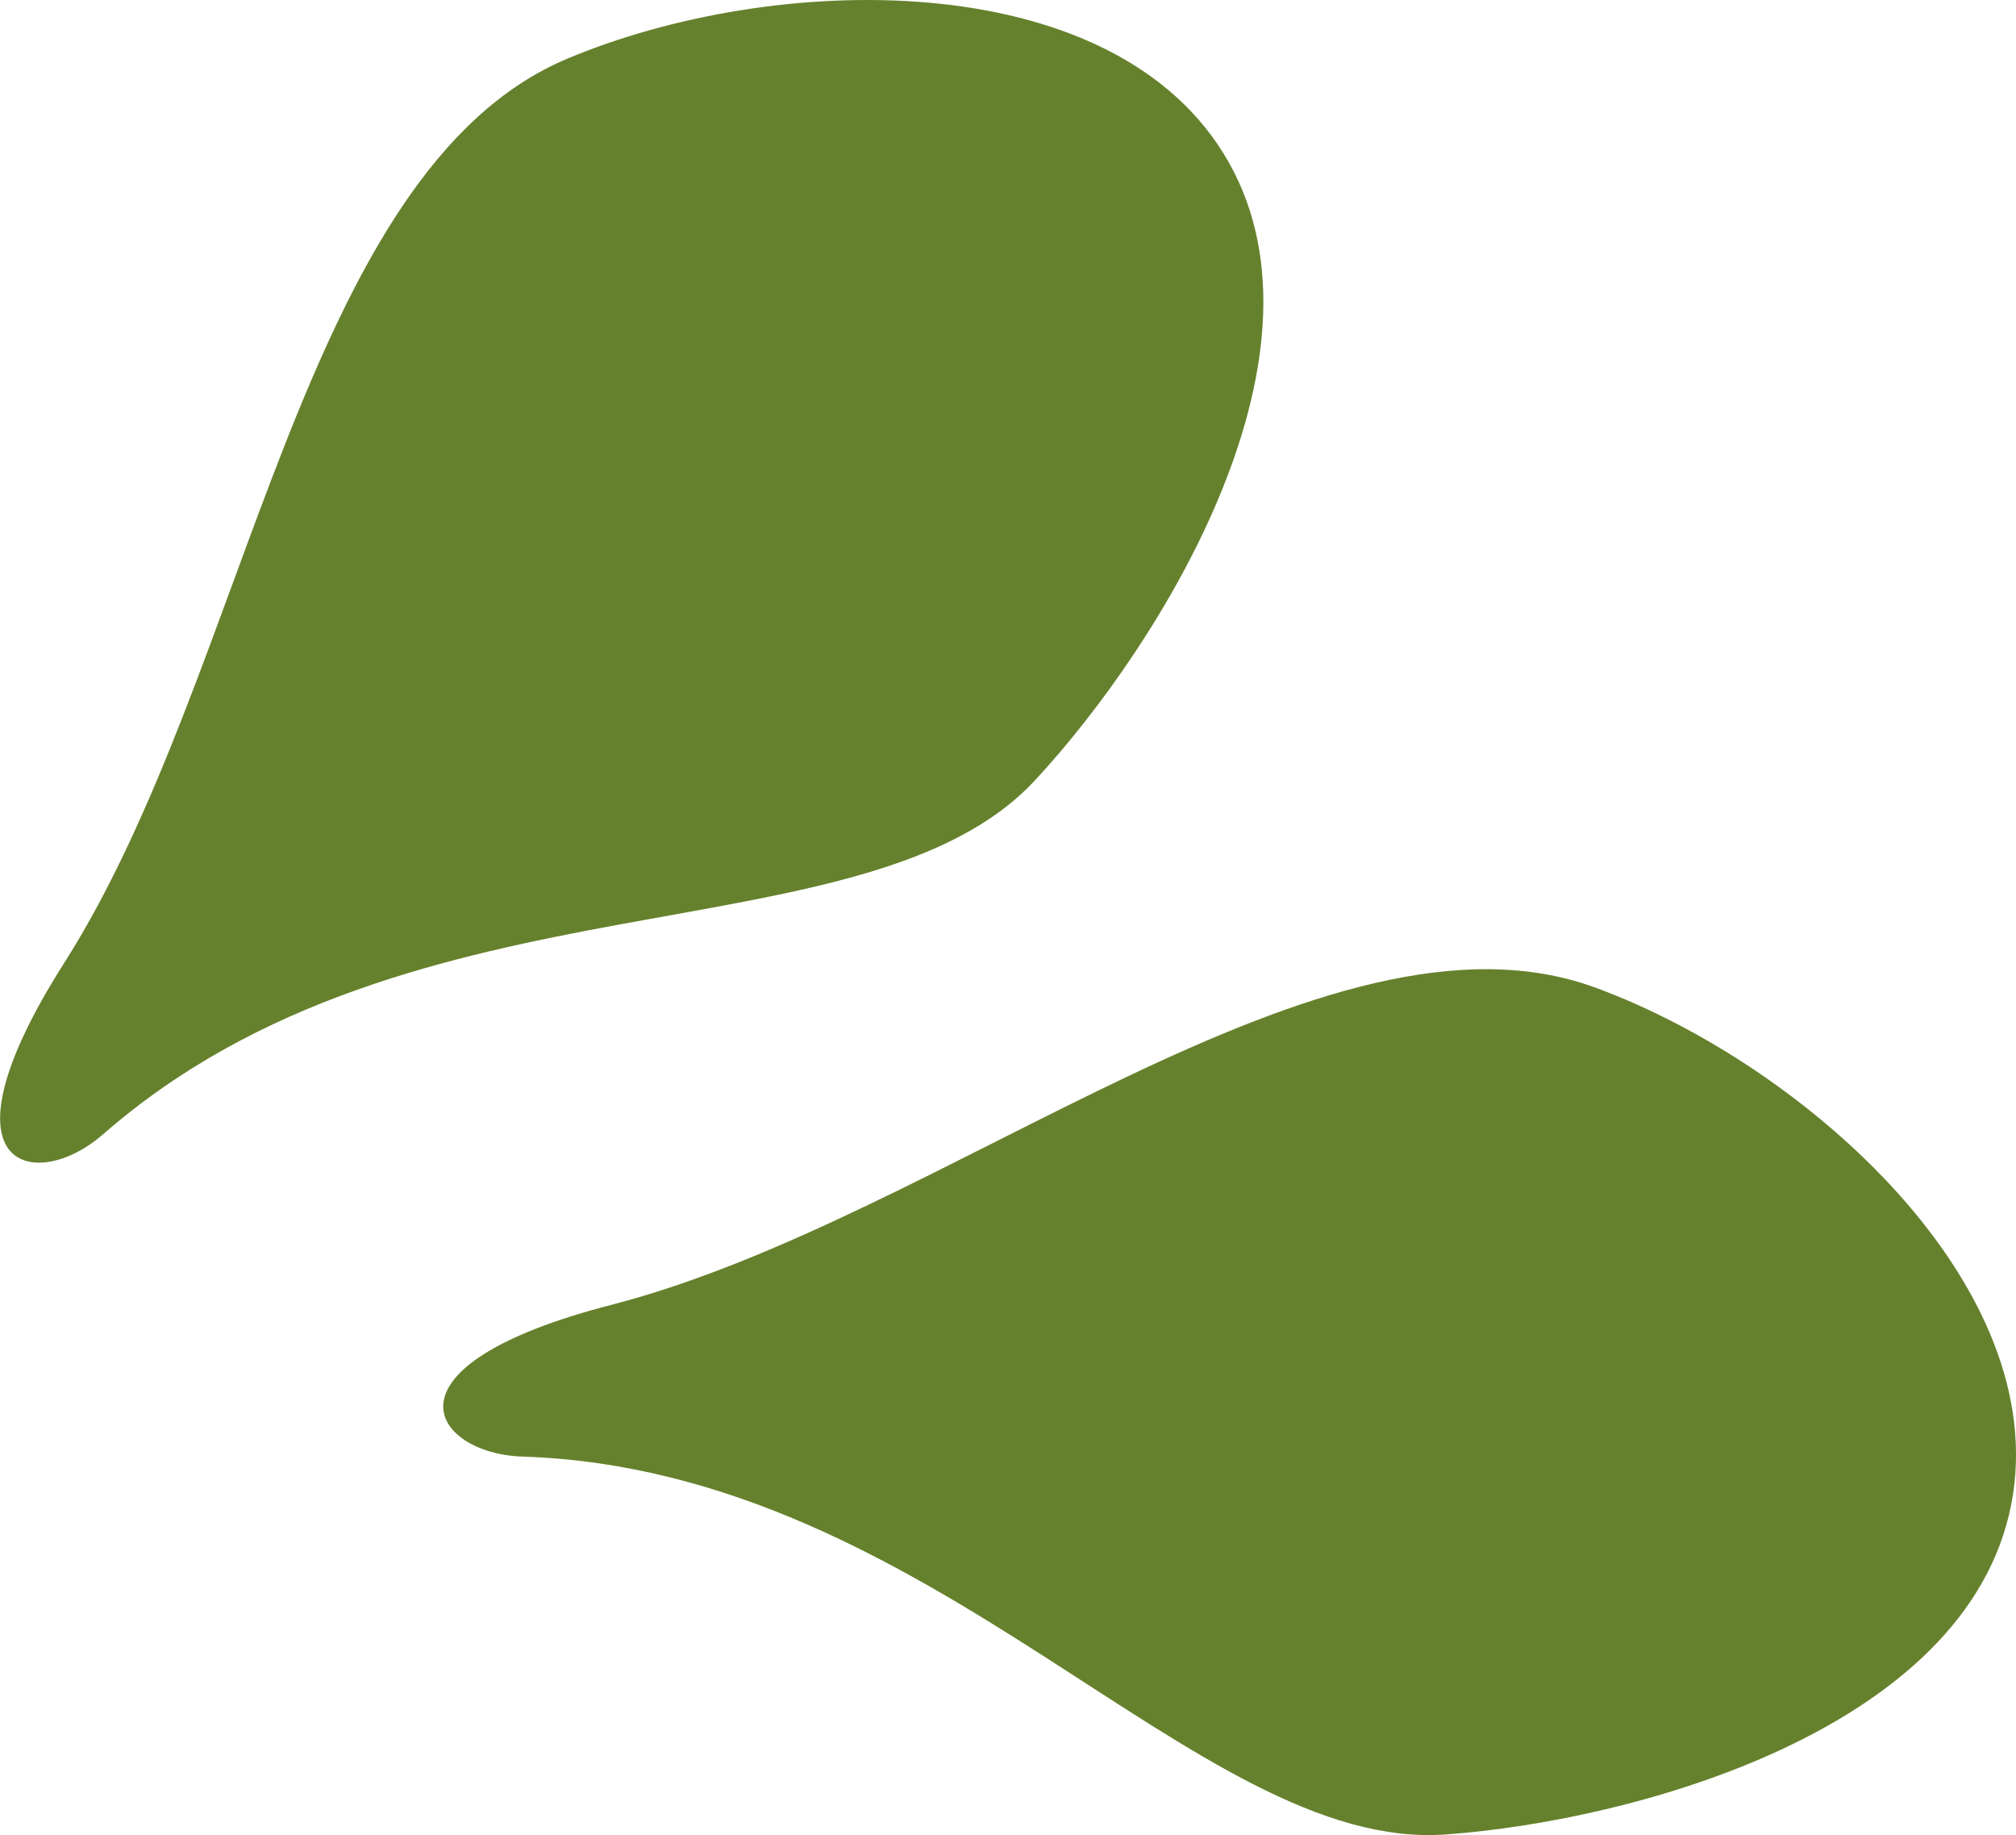 <?xml version="1.0" encoding="UTF-8"?>
<svg id="Layer_2" data-name="Layer 2" xmlns="http://www.w3.org/2000/svg" viewBox="0 0 99.15 90.23">
  <defs>
    <style>
      .cls-1 {
        fill: #66812d;
      }
    </style>
  </defs>
  <g id="Ebene_1" data-name="Ebene 1">
    <path class="cls-1" d="M5.06,55.78c-3.27,2.86-8.47,1.88-1.88-8.47C12.27,33.01,14.8,8.4,27.89,2.89,38.09-1.4,54.38-1.71,60.14,7.49c6.05,9.65-3.02,24.18-9.23,30.87-8.34,8.99-30.59,4.07-45.86,17.43Z"/>
    <path class="cls-1" d="M25.69,71.62c-4.35-.14-7.47-4.41,4.41-7.47,16.42-4.24,35.07-20.49,48.39-15.58,10.38,3.83,22.49,14.73,20.43,25.38-2.17,11.18-18.72,15.6-27.82,16.25-12.23,.88-25.13-17.92-45.4-18.58Z"/>
  </g>
</svg>